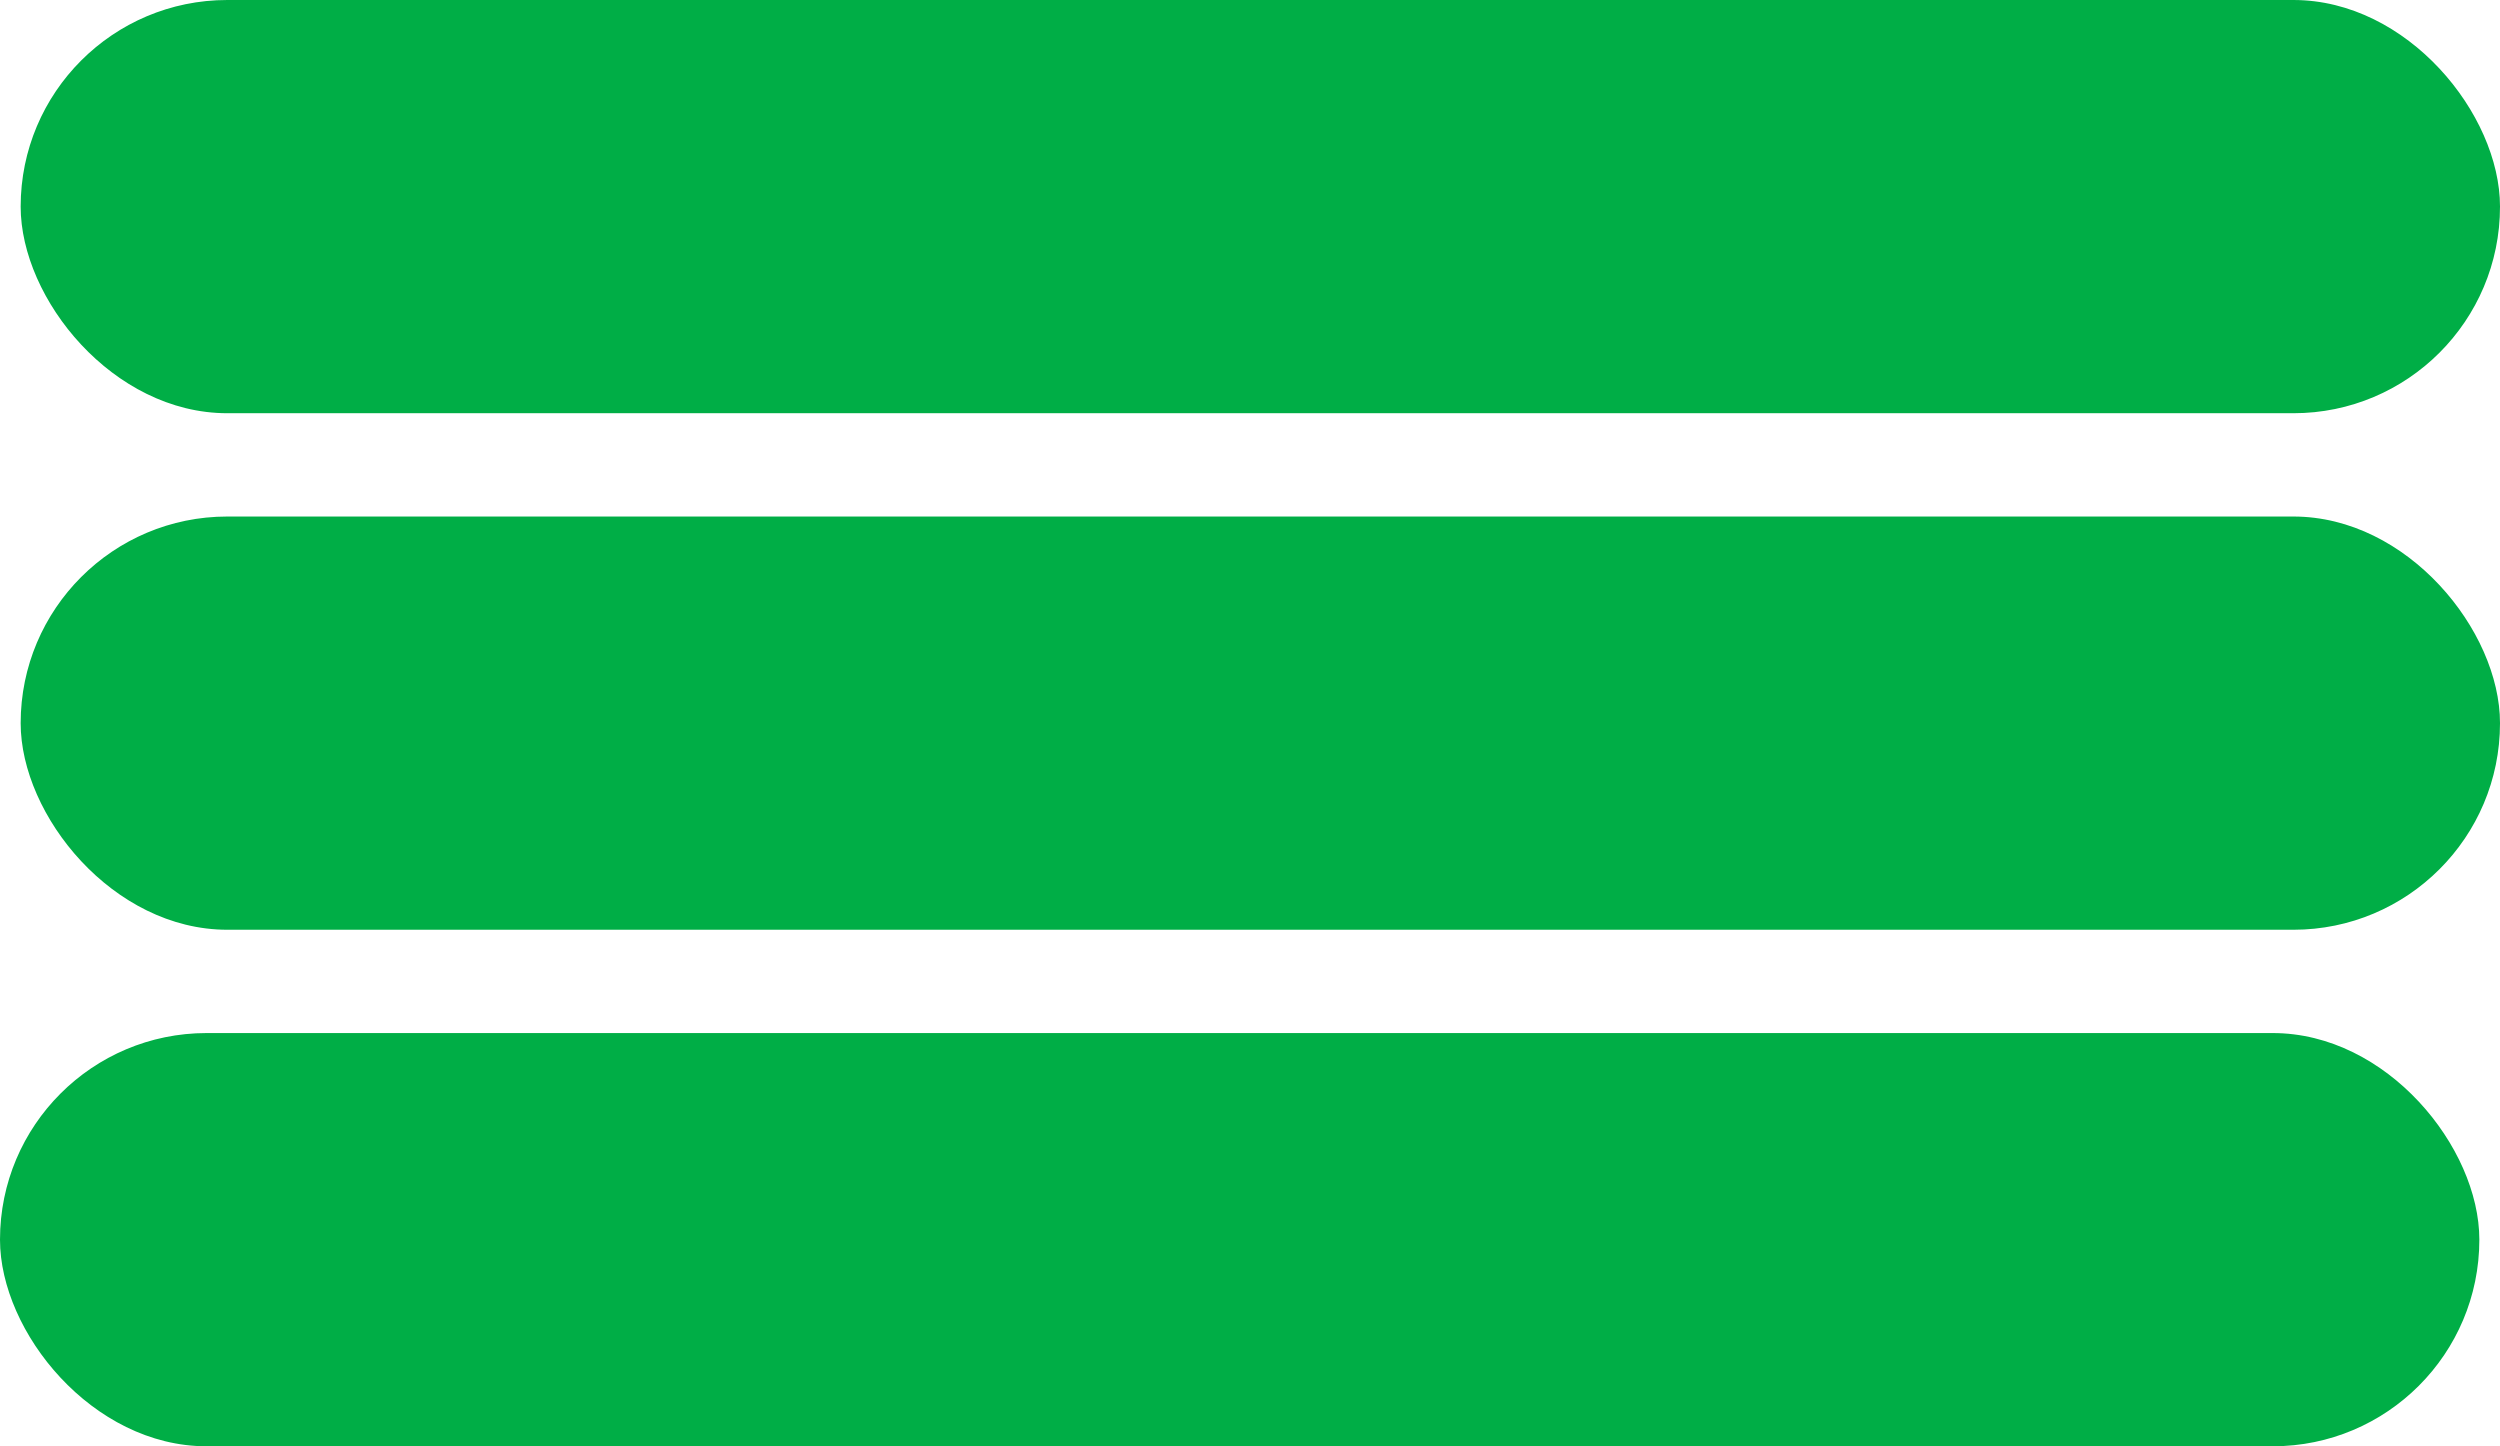 <svg width="121" height="70" viewBox="0 0 121 70" fill="none" xmlns="http://www.w3.org/2000/svg">
<rect x="1" width="120" height="20" rx="10" fill="#00AE46"/>
<rect x="1" y="25" width="120" height="20" rx="10" fill="#00AE46"/>
<rect y="50" width="120" height="20" rx="10" fill="#00AE46"/>
</svg>
